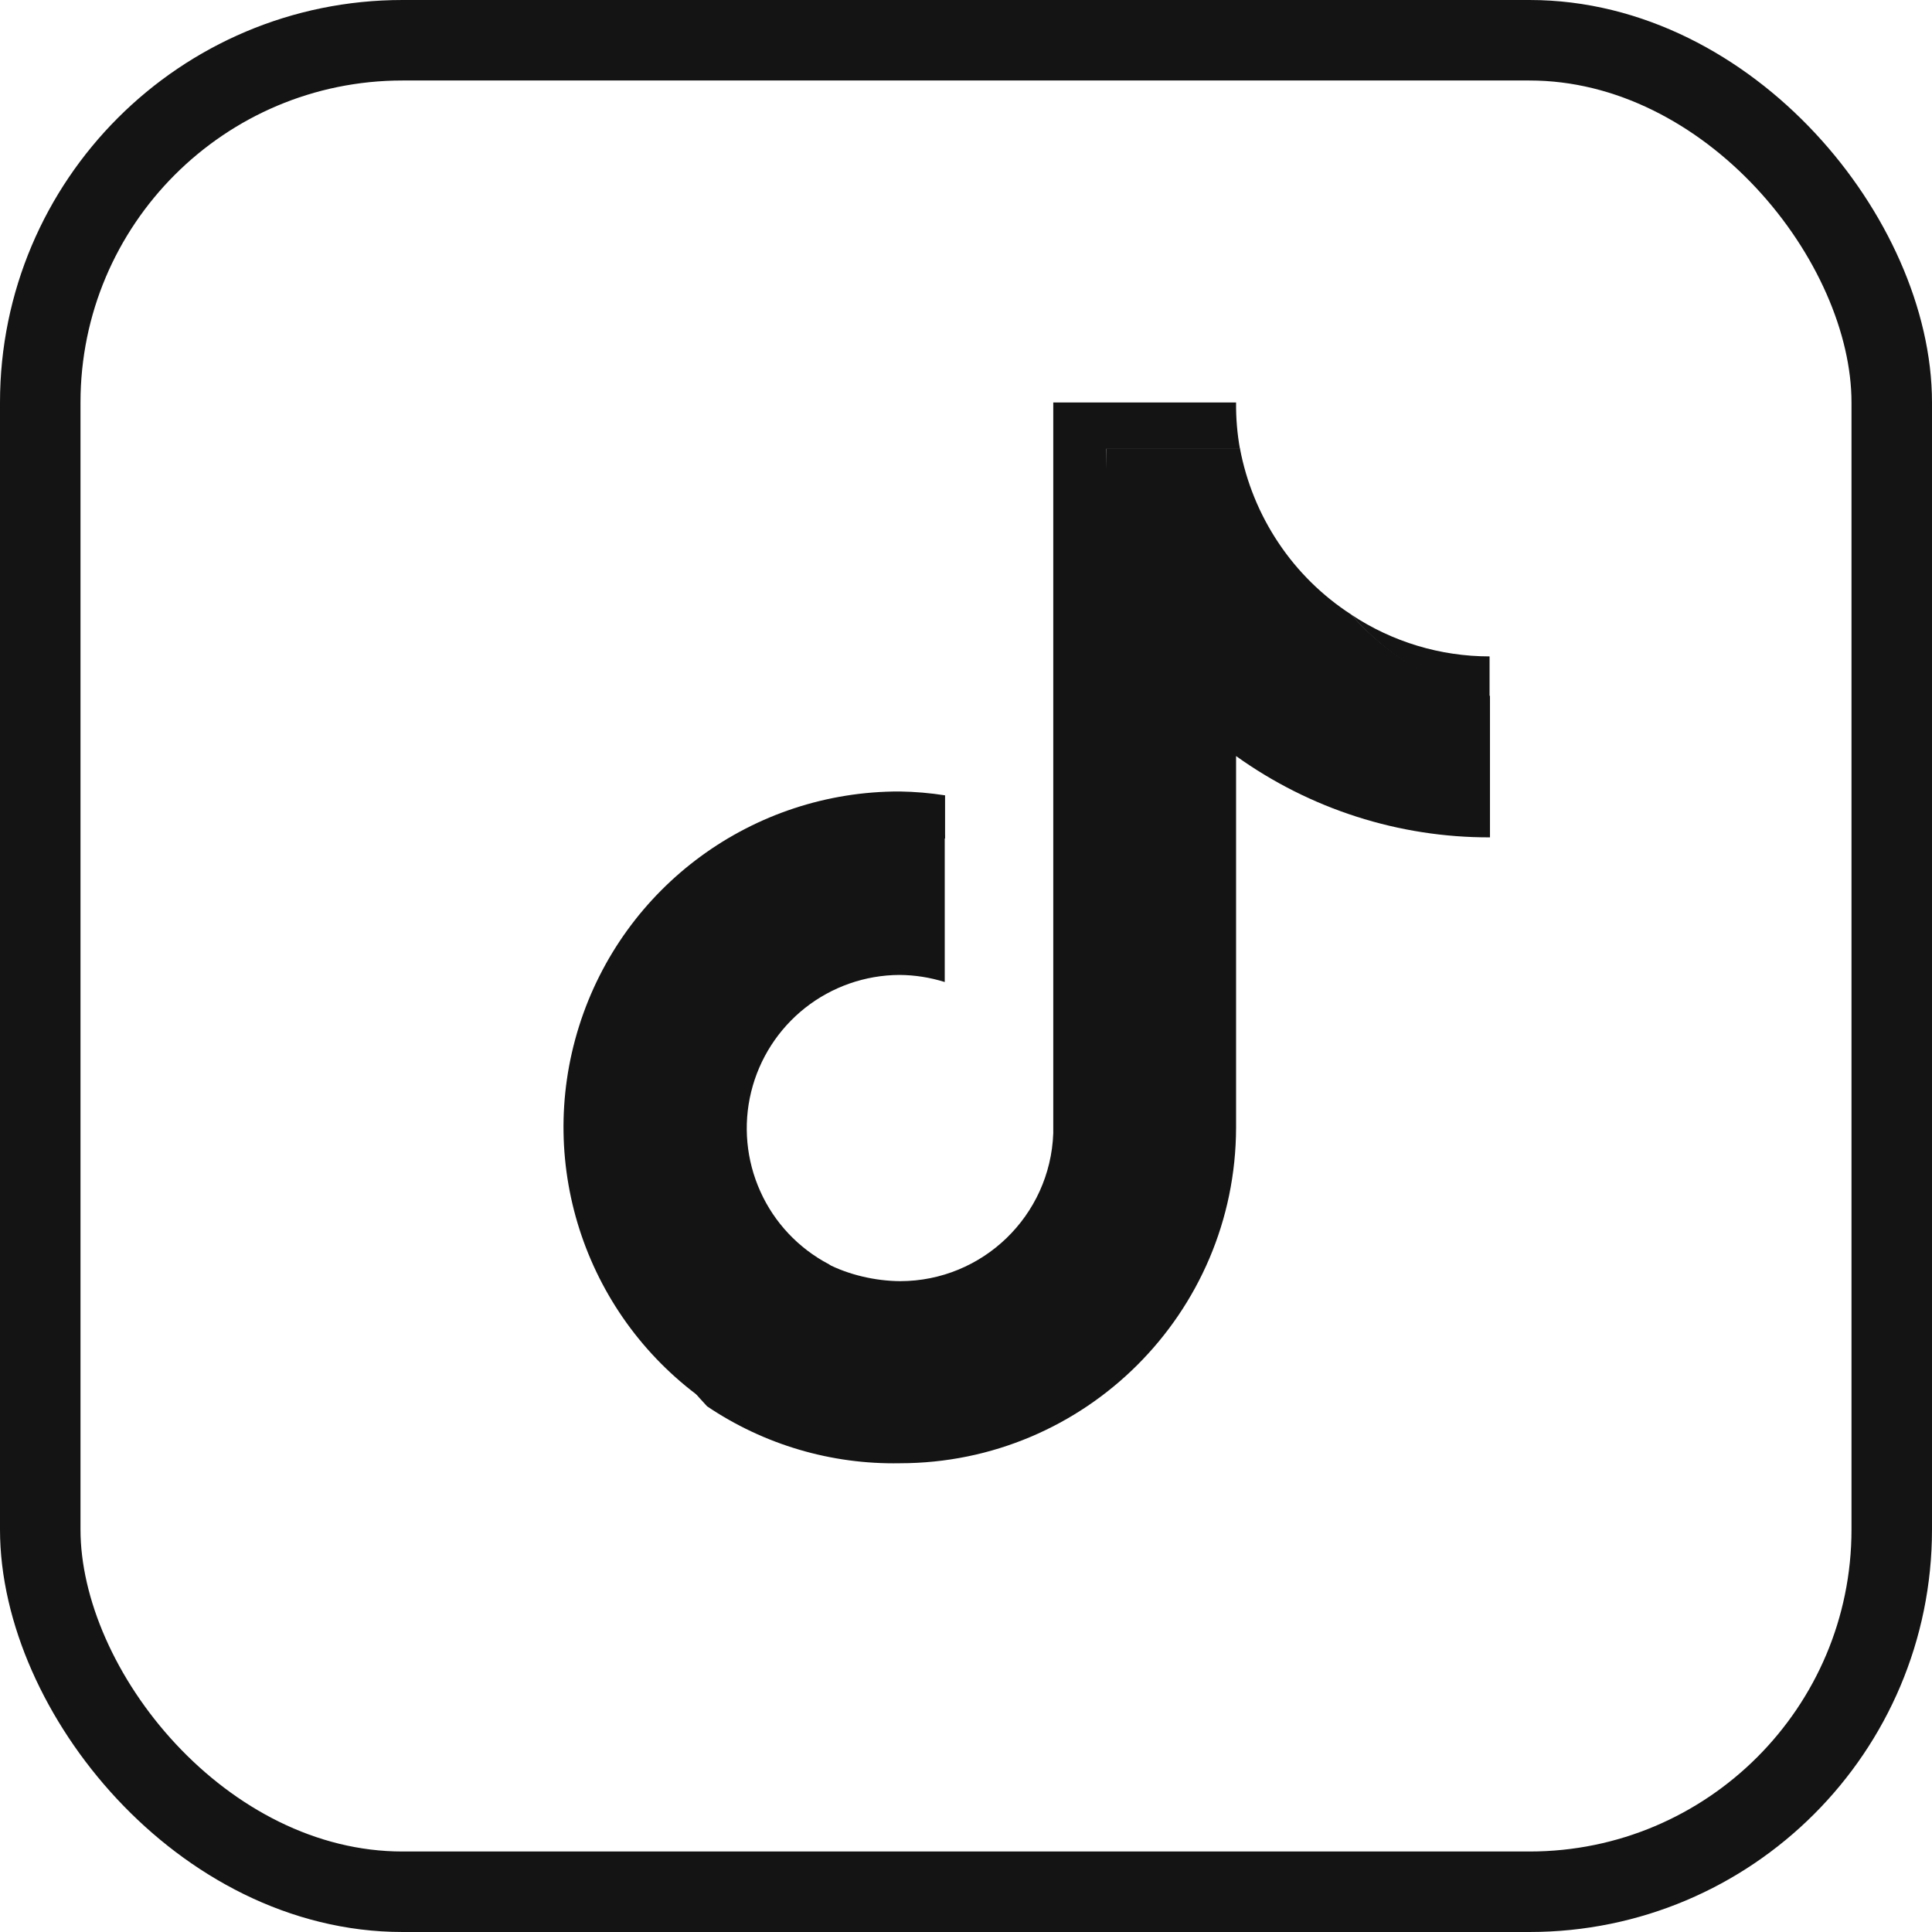 <svg width="24" height="24" viewBox="0 0 24 24" fill="none" xmlns="http://www.w3.org/2000/svg">
<rect x="0.5" y="0.5" width="23" height="23" rx="4.5" stroke="#141414"/>
<path d="M11.74 10.416V9.88C11.554 9.851 11.366 9.835 11.178 9.832C9.354 9.828 7.74 11.01 7.193 12.749C6.645 14.488 7.291 16.381 8.788 17.422C8.239 16.835 7.872 16.101 7.731 15.31C7.59 14.519 7.681 13.703 7.993 12.963C8.305 12.222 8.825 11.587 9.49 11.135C10.155 10.684 10.936 10.434 11.74 10.416L11.74 10.416Z" fill="#141414"/>
<path d="M11.841 16.53C12.861 16.529 13.849 15.791 13.894 14.773L13.743 5.575H15.403C15.369 5.386 15.353 5.193 15.355 5L13.084 5V14.079C13.046 15.103 12.206 15.914 11.182 15.915C10.876 15.913 10.541 15.837 10.27 15.695C10.445 15.939 10.71 16.138 10.978 16.275C11.245 16.413 11.541 16.529 11.841 16.53ZM18.504 8.659V8.154C17.893 8.154 17.296 7.974 16.787 7.636C17.233 8.154 17.836 8.513 18.504 8.659Z" fill="#141414"/>
<path d="M15.355 14.008V9.392C16.274 10.051 17.378 10.405 18.509 10.402V8.645C17.84 8.504 17.236 8.149 16.787 7.635C16.428 7.403 16.12 7.1 15.883 6.745C15.645 6.39 15.482 5.99 15.403 5.57H13.743V14.663C13.727 15.059 13.588 15.44 13.345 15.753C13.103 16.066 12.768 16.296 12.389 16.41C12.01 16.524 11.605 16.474 11.229 16.348C10.854 16.221 10.621 15.98 10.295 15.704C9.919 15.506 9.619 15.188 9.445 14.8C9.27 14.412 9.23 13.977 9.331 13.564C9.432 13.151 9.668 12.784 10.002 12.52C10.336 12.257 10.748 12.113 11.173 12.111C11.364 12.112 11.553 12.142 11.736 12.199V10.376C10.928 10.389 10.114 10.585 9.445 11.038C8.776 11.491 8.28 12.248 7.967 12.993C7.654 13.738 7.565 14.558 7.71 15.352C7.855 16.148 8.228 16.883 8.784 17.47C9.49 17.946 10.326 18.193 11.178 18.177C13.481 18.177 15.35 16.312 15.355 14.008Z" fill="#141414"/>
</svg>
